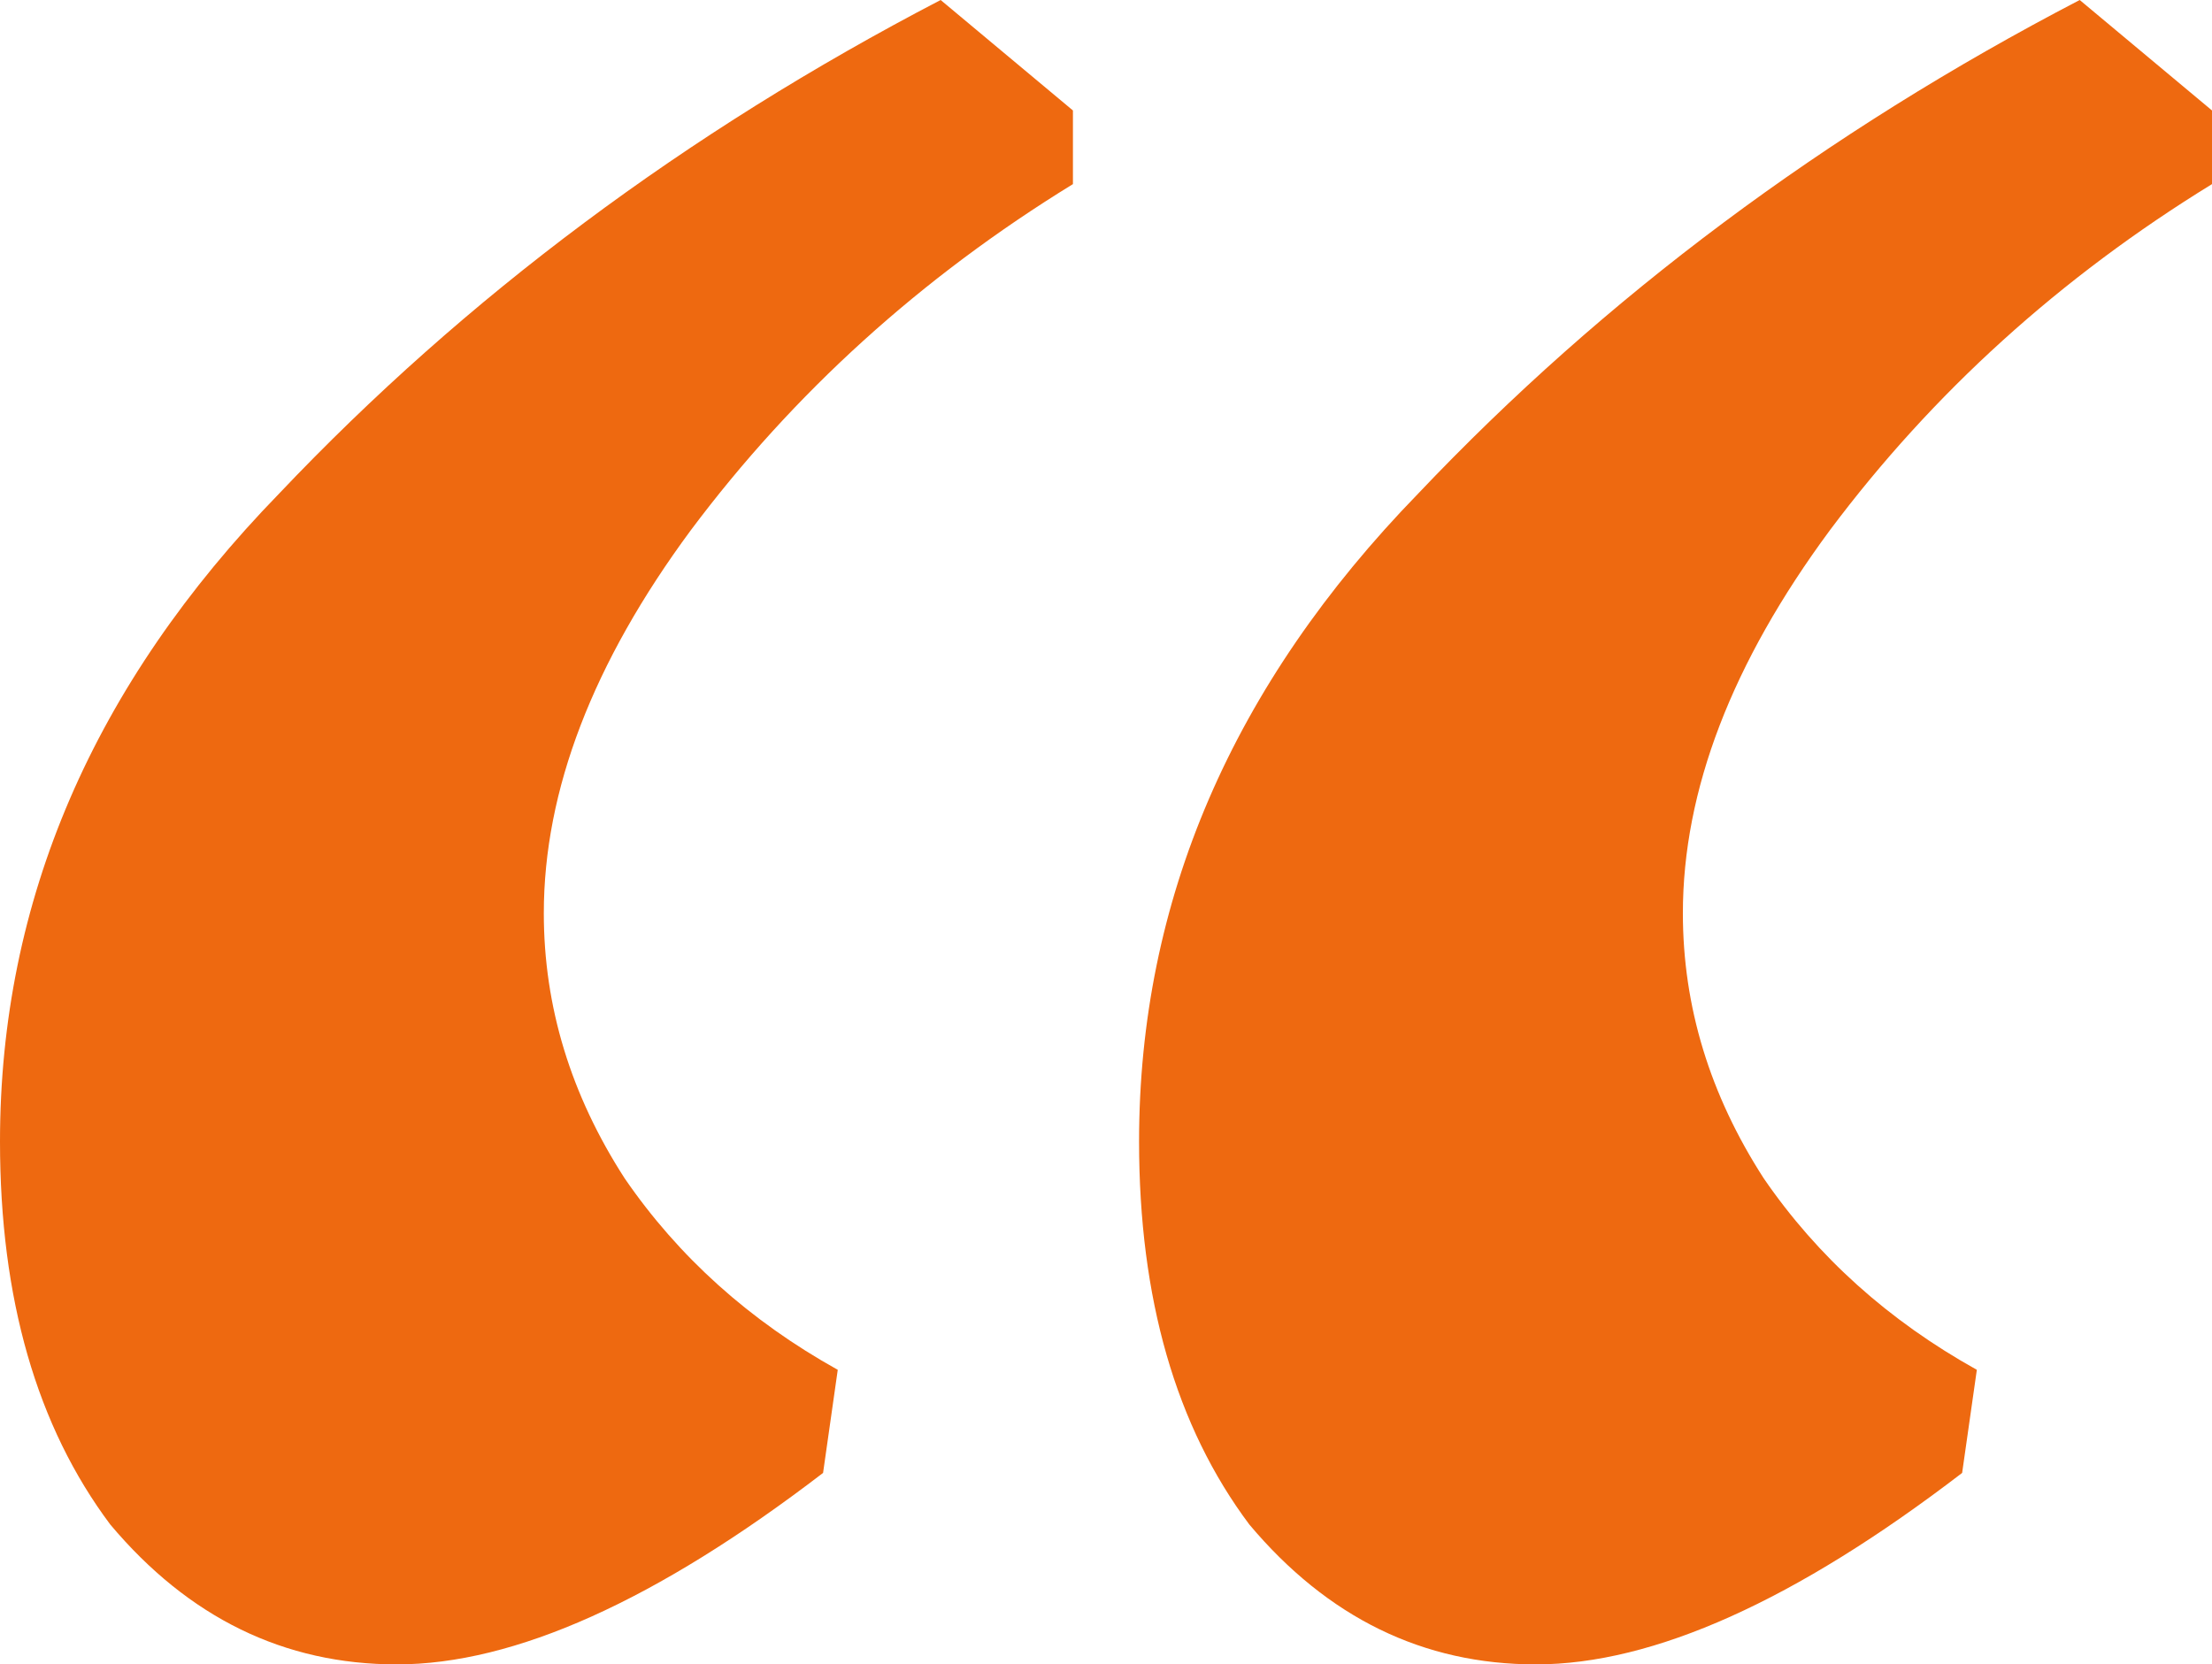 <svg width="97" height="73" viewBox="0 0 97 73" fill="none" xmlns="http://www.w3.org/2000/svg">
<path d="M86.043 64.602C78.739 70.201 72.508 73 67.352 73C62.411 73 58.221 70.954 54.784 66.863C51.562 62.556 49.95 56.957 49.95 50.066C49.95 39.515 54.032 30.04 62.196 21.642C70.36 13.028 80.028 5.814 91.199 0L97 4.845V8.075C90.34 12.167 84.754 17.227 80.243 23.257C75.946 29.071 73.797 34.67 73.797 40.053C73.797 44.145 74.979 48.021 77.342 51.681C79.705 55.127 82.821 57.926 86.688 60.08L86.043 64.602ZM36.093 64.602C28.788 70.201 22.558 73 17.402 73C12.461 73 8.271 70.954 4.834 66.863C1.611 62.556 0 56.957 0 50.066C0 39.515 4.082 30.04 12.246 21.642C20.41 13.028 30.078 5.814 41.249 0L47.05 4.845V8.075C40.39 12.167 34.804 17.227 30.292 23.257C25.996 29.071 23.847 34.67 23.847 40.053C23.847 44.145 25.029 48.021 27.392 51.681C29.755 55.127 32.87 57.926 36.737 60.08L36.093 64.602Z" fill="#EE6910"/>
</svg>
